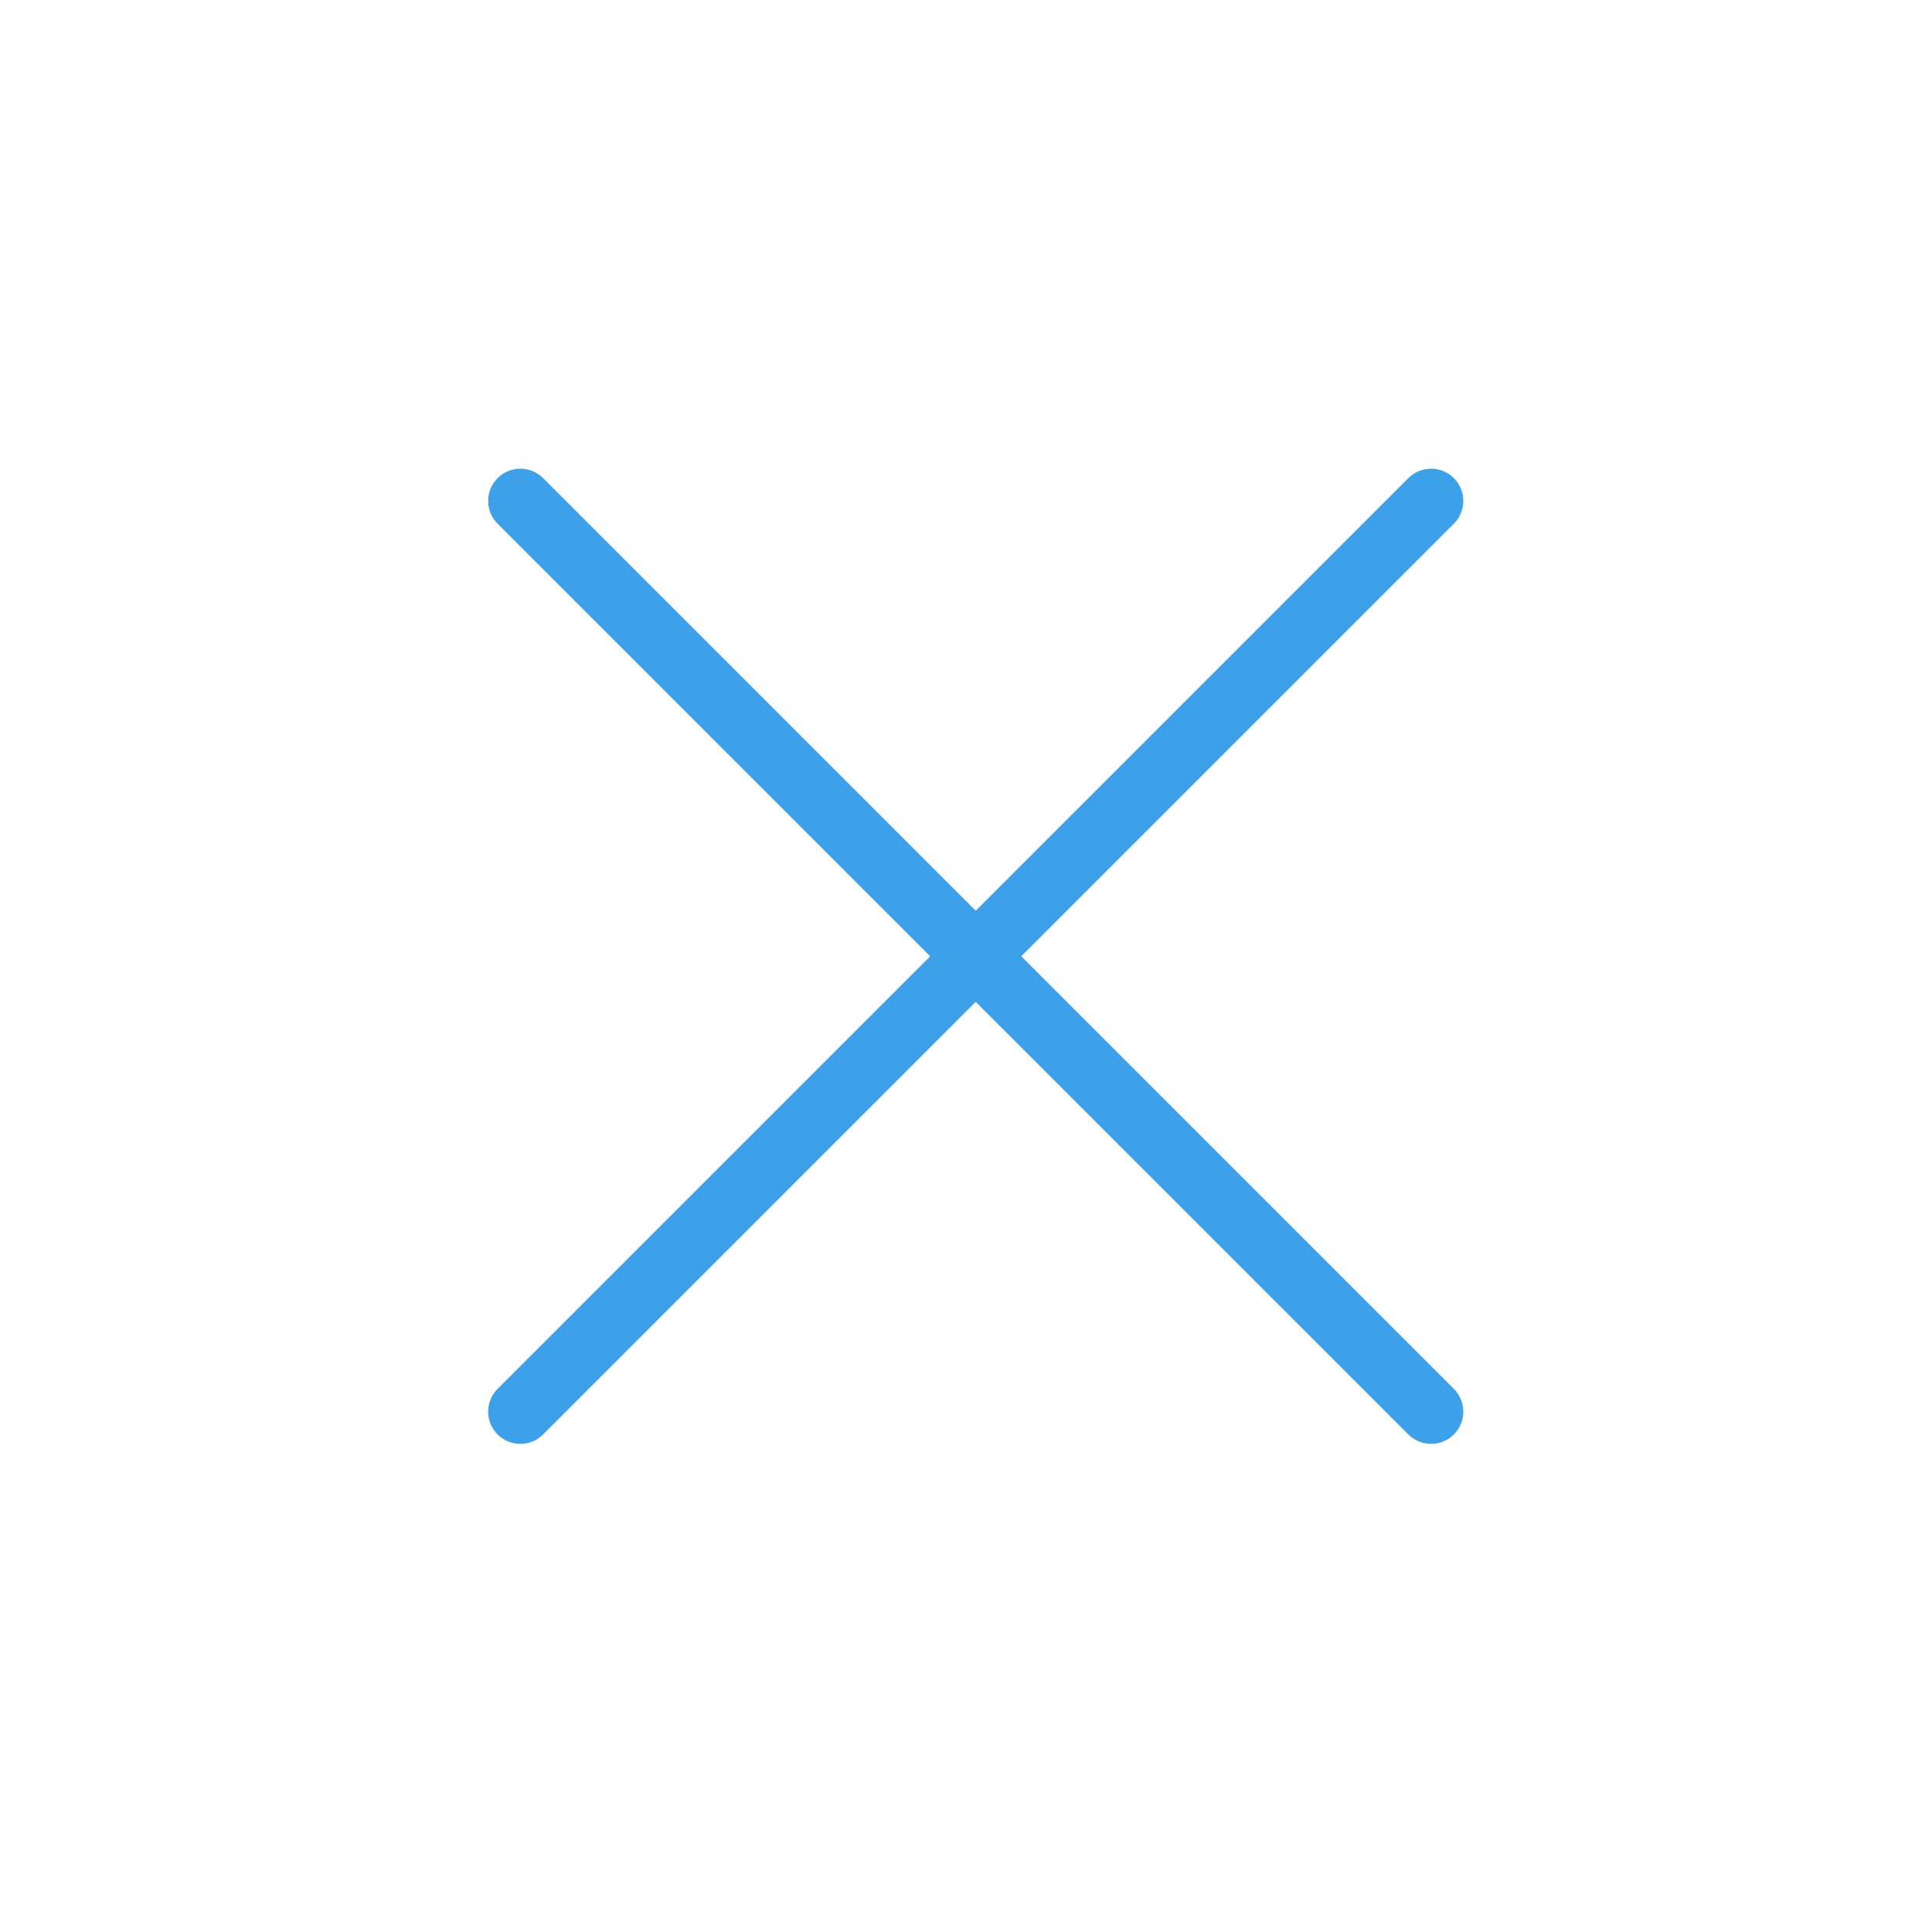 <svg width="30" height="30" viewBox="0 0 30 30" fill="none" xmlns="http://www.w3.org/2000/svg">
<line x1="8.08" y1="7.778" x2="22.222" y2="21.92" stroke="#3CA1E9" stroke-linecap="round"/>
<line x1="22.222" y1="7.778" x2="8.08" y2="21.92" stroke="#3CA1E9" stroke-linecap="round"/>
</svg>
